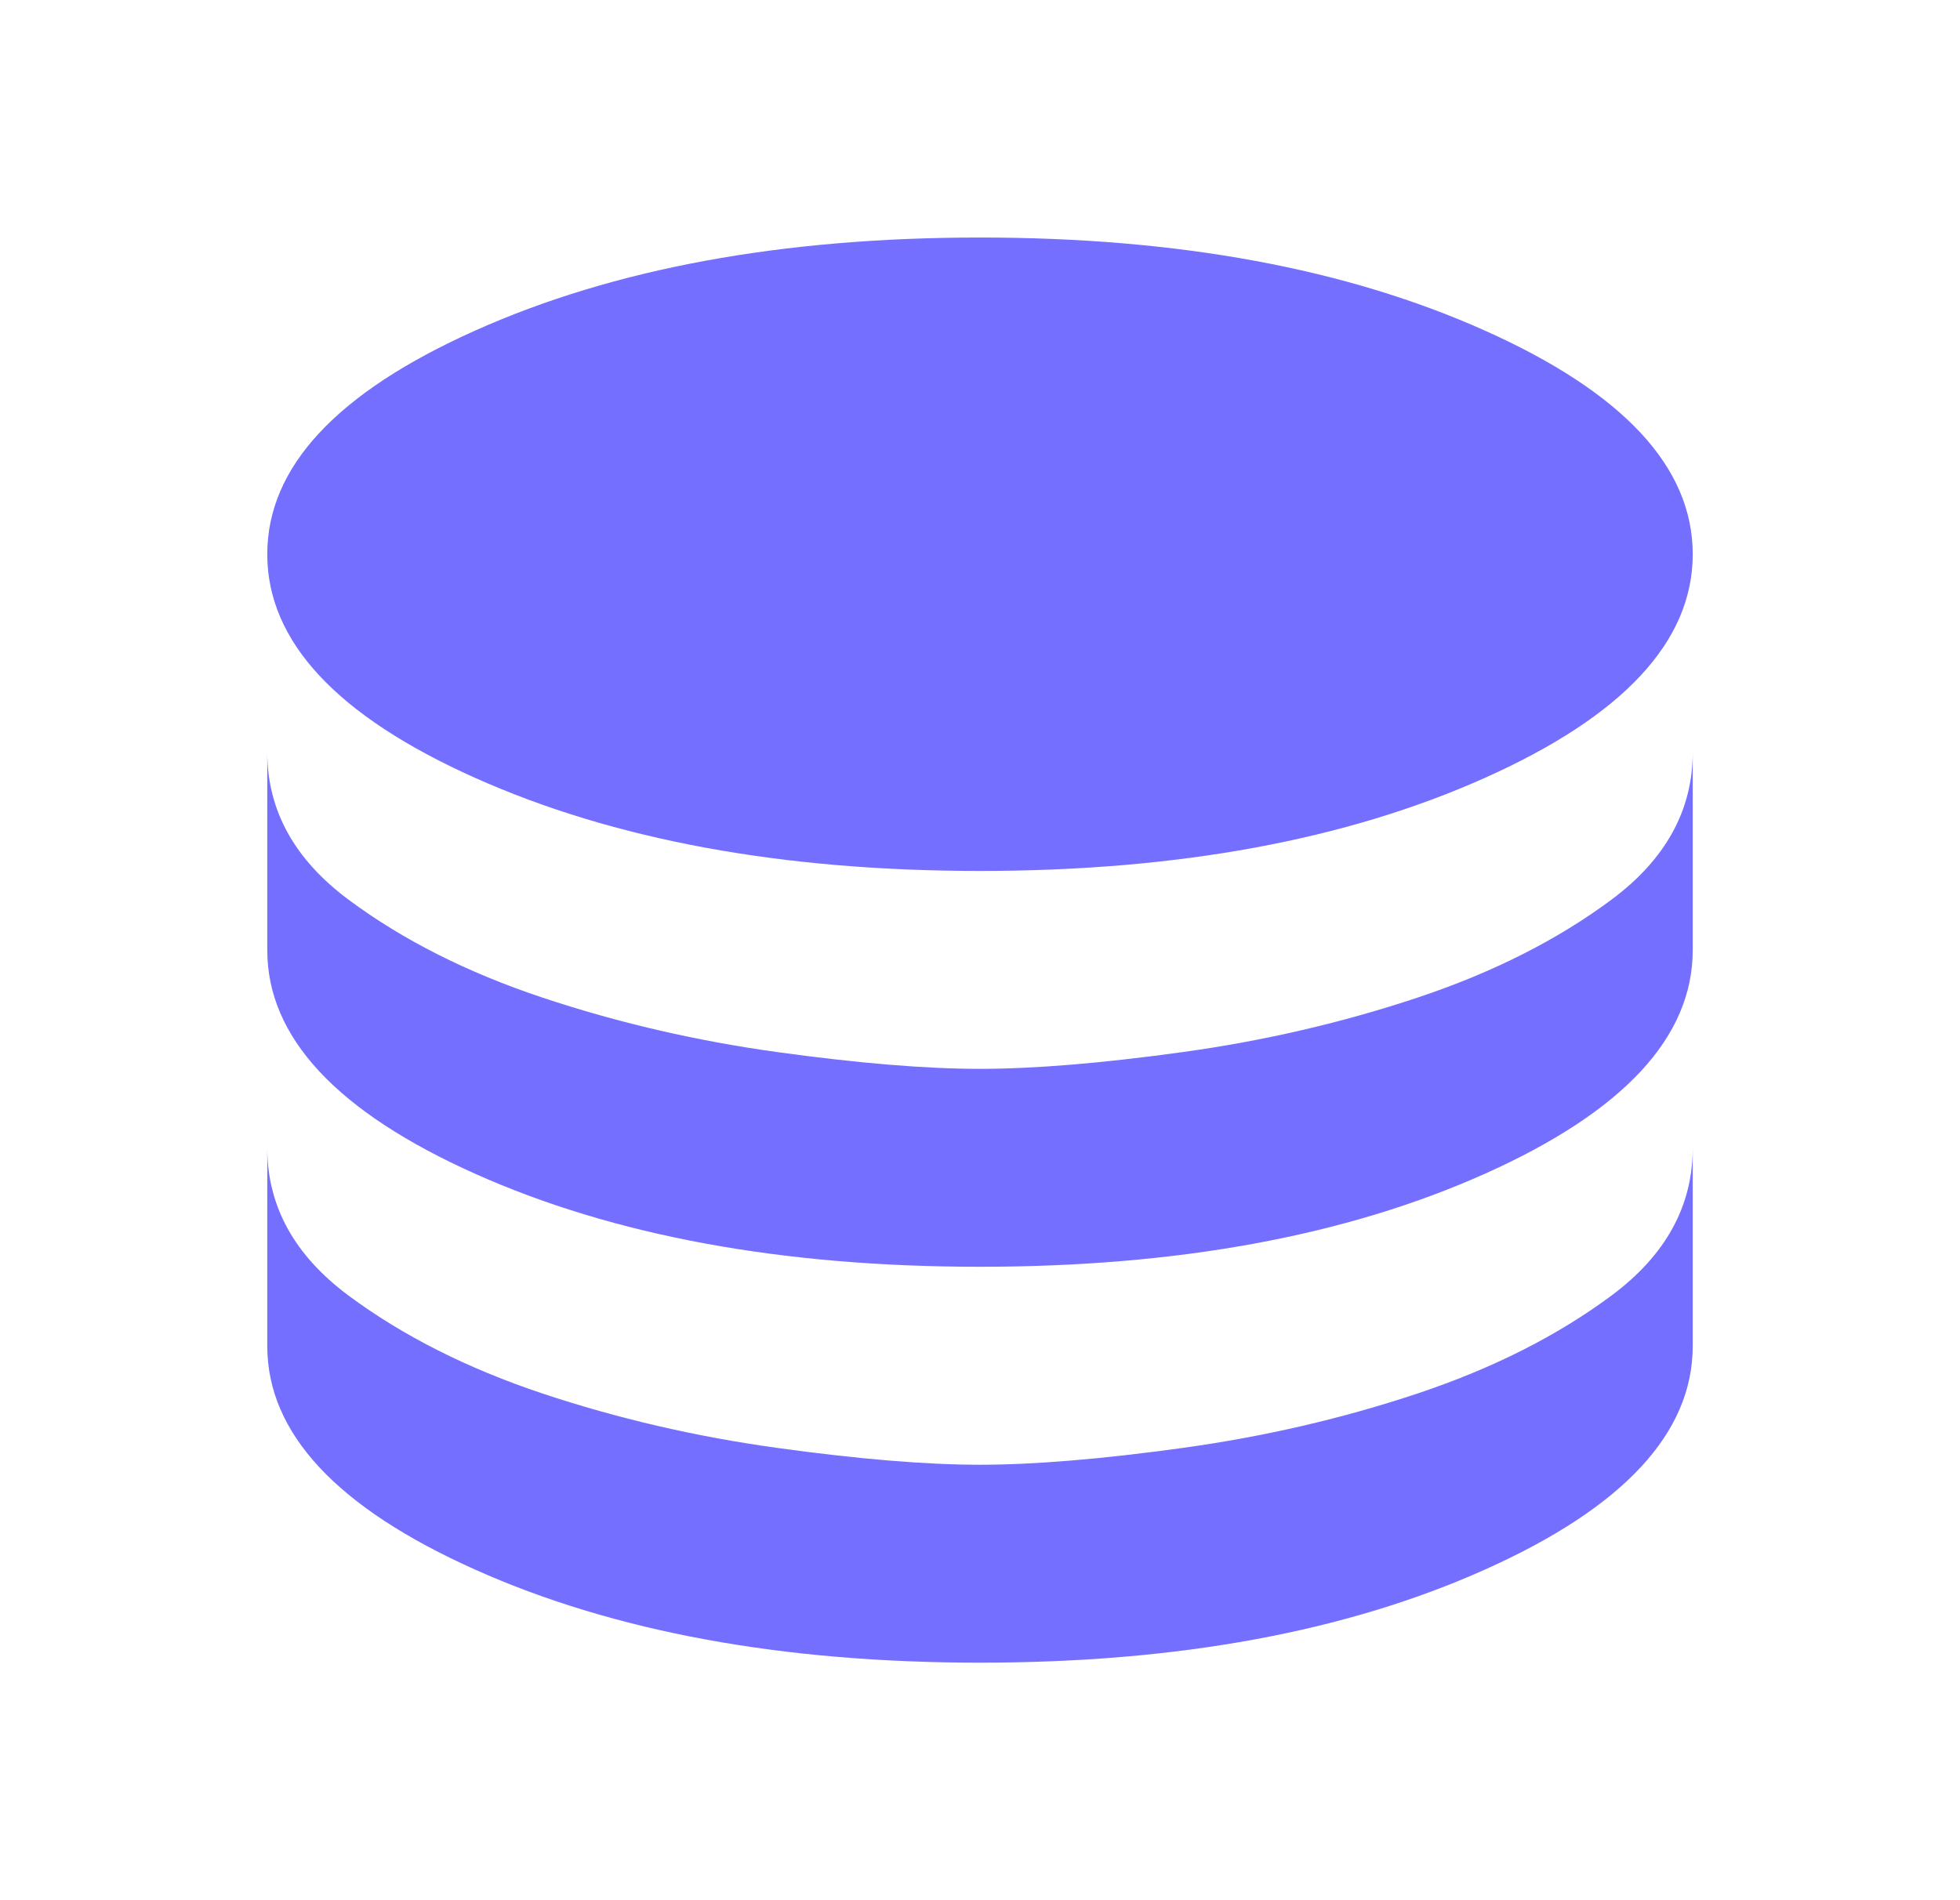 <svg width="33" height="32" viewBox="0 0 33 32" fill="none" xmlns="http://www.w3.org/2000/svg">
<path d="M16.5 14.667C13.167 14.667 10.333 14.144 8 13.1C5.667 12.056 4.5 10.8 4.5 9.333C4.5 7.867 5.667 6.611 8 5.567C10.333 4.522 13.167 4 16.5 4C19.833 4 22.667 4.522 25 5.567C27.333 6.611 28.5 7.867 28.5 9.333C28.5 10.8 27.333 12.056 25 13.1C22.667 14.144 19.833 14.667 16.5 14.667ZM16.5 21.333C13.167 21.333 10.333 20.811 8 19.767C5.667 18.722 4.5 17.467 4.5 16V12.667C4.5 13.644 4.956 14.472 5.867 15.15C6.778 15.828 7.867 16.378 9.133 16.8C10.4 17.222 11.717 17.528 13.083 17.717C14.45 17.906 15.589 18 16.5 18C17.411 18 18.55 17.906 19.917 17.717C21.283 17.528 22.6 17.222 23.867 16.8C25.133 16.378 26.222 15.828 27.133 15.15C28.044 14.472 28.5 13.644 28.5 12.667V16C28.5 17.467 27.333 18.722 25 19.767C22.667 20.811 19.833 21.333 16.5 21.333ZM16.5 28C13.167 28 10.333 27.478 8 26.433C5.667 25.389 4.5 24.133 4.5 22.667V19.333C4.5 20.311 4.956 21.139 5.867 21.817C6.778 22.494 7.867 23.044 9.133 23.467C10.4 23.889 11.717 24.194 13.083 24.383C14.45 24.572 15.589 24.667 16.5 24.667C17.411 24.667 18.55 24.572 19.917 24.383C21.283 24.194 22.6 23.889 23.867 23.467C25.133 23.044 26.222 22.494 27.133 21.817C28.044 21.139 28.5 20.311 28.5 19.333V22.667C28.5 24.133 27.333 25.389 25 26.433C22.667 27.478 19.833 28 16.5 28Z" fill="#746FFF"/>
</svg>
